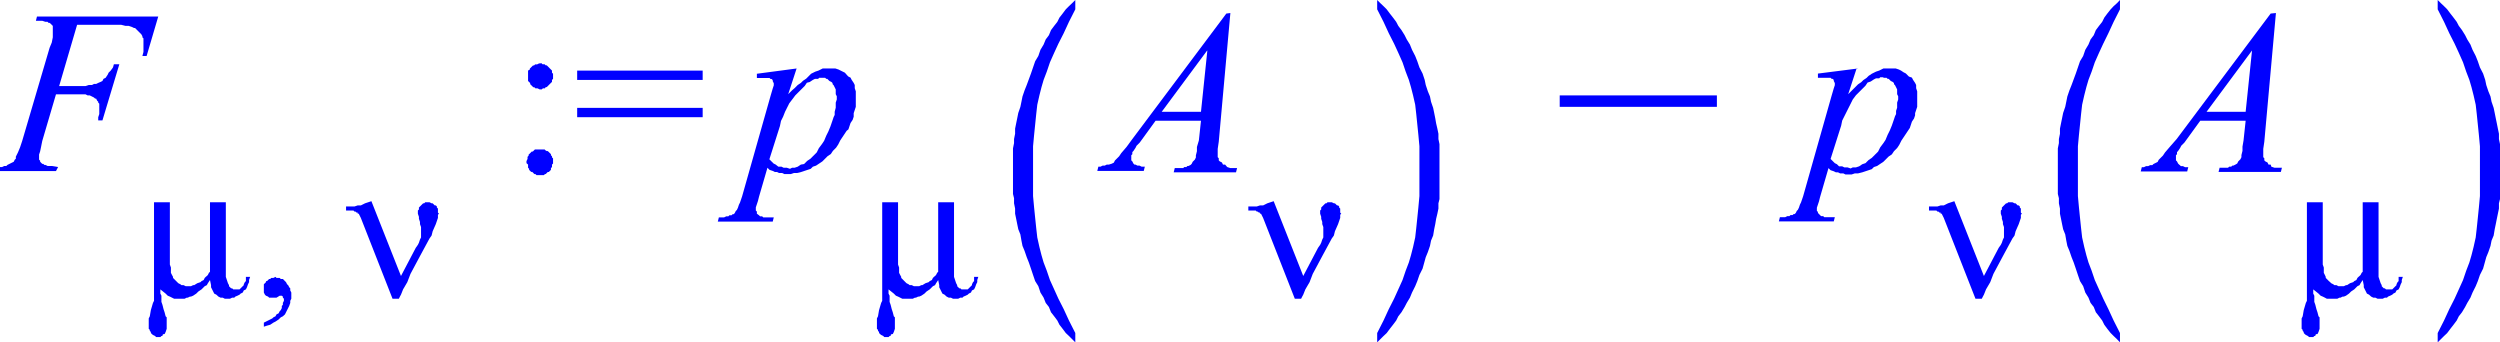 <svg xmlns="http://www.w3.org/2000/svg" xmlns:xlink="http://www.w3.org/1999/xlink" viewBox="0 0 142.03 19.45"><defs><style>.cls-1{fill:none;}.cls-2{clip-path:url(#clip-path);}.cls-3{fill:blue;}</style><clipPath id="clip-path" transform="translate(0 -2.65)"><polygon class="cls-1" points="0 22.98 143.89 22.98 143.89 0 0 0 0 22.98 0 22.98"/></clipPath></defs><title>img_11_226</title><g id="Слой_2" data-name="Слой 2"><g id="Слой_1-2" data-name="Слой 1"><g class="cls-2"><polygon class="cls-3" points="2.1 0.94 2.04 1.18 2.22 1.18 2.4 1.18 2.58 1.24 2.7 1.24 2.76 1.3 2.82 1.3 2.88 1.35 2.94 1.41 3 1.47 3 1.53 3 1.65 3 1.71 3 1.89 3 2.12 2.94 2.42 2.82 2.71 1.26 8.01 1.14 8.37 1.02 8.66 0.9 8.9 0.9 9.02 0.84 9.07 0.78 9.19 0.66 9.25 0.54 9.31 0.42 9.37 0.36 9.43 0.24 9.43 0.12 9.49 0 9.49 0 9.49 0 9.72 3.18 9.72 3.3 9.49 2.94 9.43 2.7 9.43 2.58 9.37 2.52 9.37 2.46 9.31 2.4 9.31 2.34 9.25 2.34 9.25 2.28 9.19 2.28 9.13 2.22 9.07 2.22 9.07 2.22 8.96 2.22 8.78 2.28 8.6 2.34 8.31 2.4 8.01 3.18 5.36 4.38 5.36 4.56 5.36 4.74 5.36 4.86 5.36 4.98 5.42 5.1 5.42 5.22 5.48 5.34 5.54 5.4 5.6 5.46 5.6 5.52 5.72 5.58 5.78 5.58 5.83 5.64 5.89 5.64 6.01 5.64 6.07 5.64 6.19 5.64 6.3 5.64 6.48 5.58 6.66 5.58 6.84 5.82 6.84 6.78 3.65 6.47 3.65 6.42 3.83 6.29 4.01 6.17 4.13 6.12 4.24 6 4.42 5.88 4.48 5.82 4.6 5.7 4.66 5.58 4.71 5.46 4.77 5.34 4.77 5.22 4.83 5.04 4.83 4.86 4.89 4.68 4.89 4.5 4.89 3.36 4.89 4.38 1.41 6.17 1.41 6.54 1.41 6.89 1.41 7.13 1.47 7.31 1.47 7.49 1.53 7.61 1.59 7.67 1.59 7.73 1.65 7.79 1.71 7.85 1.77 7.91 1.83 7.97 1.89 8.03 1.95 8.09 2.06 8.09 2.12 8.15 2.18 8.15 2.3 8.15 2.42 8.15 2.48 8.15 2.65 8.15 2.77 8.15 2.95 8.09 3.18 8.33 3.18 8.99 0.94 2.1 0.94 2.1 0.94"/><polygon class="cls-3" points="8.75 11.49 8.75 16.74 8.75 16.85 8.75 16.97 8.75 17.09 8.69 17.21 8.57 17.62 8.51 17.97 8.45 18.09 8.45 18.21 8.45 18.33 8.45 18.45 8.45 18.56 8.45 18.68 8.51 18.74 8.51 18.8 8.57 18.86 8.57 18.92 8.63 18.98 8.69 19.03 8.81 19.09 8.87 19.15 8.99 19.15 9.05 19.15 9.05 19.15 9.11 19.15 9.17 19.09 9.23 19.09 9.23 19.03 9.29 18.98 9.35 18.98 9.41 18.86 9.47 18.68 9.47 18.56 9.47 18.39 9.47 18.27 9.47 18.15 9.47 18.03 9.41 17.97 9.35 17.74 9.29 17.56 9.23 17.32 9.17 17.15 9.17 17.03 9.17 16.91 9.17 16.8 9.11 16.68 9.11 16.44 9.41 16.68 9.53 16.8 9.65 16.85 9.77 16.91 9.89 16.97 10.01 16.97 10.19 16.97 10.37 16.97 10.49 16.97 10.61 16.91 10.67 16.91 10.79 16.85 10.85 16.85 10.97 16.8 11.15 16.68 11.27 16.56 11.45 16.44 11.63 16.26 11.75 16.2 11.81 16.09 11.93 15.91 11.99 16.2 11.99 16.32 12.05 16.44 12.11 16.56 12.17 16.68 12.29 16.74 12.41 16.85 12.53 16.91 12.65 16.91 12.77 16.97 12.89 16.97 13.01 16.97 13.07 16.97 13.19 16.91 13.31 16.91 13.37 16.85 13.49 16.8 13.61 16.74 13.67 16.68 13.79 16.62 13.85 16.5 13.97 16.44 14.03 16.32 14.09 16.15 14.15 16.03 14.15 15.91 14.21 15.73 13.97 15.73 13.97 15.97 13.91 16.03 13.85 16.15 13.85 16.2 13.79 16.26 13.73 16.32 13.67 16.38 13.61 16.44 13.55 16.44 13.49 16.44 13.43 16.44 13.37 16.44 13.31 16.44 13.25 16.44 13.19 16.38 13.13 16.38 13.07 16.32 13.01 16.26 13.01 16.2 12.95 16.09 12.89 15.91 12.83 15.73 12.83 15.56 12.83 11.49 11.93 11.49 11.93 15.44 11.87 15.5 11.81 15.62 11.75 15.68 11.69 15.73 11.63 15.79 11.57 15.91 11.45 15.97 11.39 16.03 11.21 16.09 11.03 16.2 10.97 16.2 10.85 16.26 10.79 16.26 10.73 16.26 10.61 16.26 10.55 16.26 10.43 16.2 10.31 16.2 10.25 16.15 10.13 16.09 10.07 16.03 10.01 15.97 9.95 15.91 9.83 15.79 9.83 15.73 9.77 15.62 9.71 15.5 9.71 15.32 9.71 15.2 9.65 15.03 9.65 11.49 8.75 11.49 8.75 11.49"/><polygon class="cls-3" points="15.65 15.73 15.53 15.79 15.47 15.79 15.41 15.79 15.35 15.85 15.29 15.85 15.23 15.91 15.17 15.97 15.11 15.97 15.11 16.03 15.05 16.09 14.99 16.15 14.99 16.2 14.99 16.26 14.99 16.32 14.99 16.38 14.99 16.5 14.99 16.62 15.05 16.74 15.11 16.8 15.23 16.85 15.29 16.91 15.41 16.91 15.53 16.91 15.59 16.91 15.65 16.91 15.71 16.91 15.71 16.91 15.89 16.8 15.95 16.8 16.01 16.8 16.01 16.8 16.07 16.85 16.07 16.85 16.07 16.91 16.13 16.97 16.13 17.03 16.13 17.09 16.07 17.21 16.07 17.32 16.01 17.38 16.01 17.5 15.95 17.62 15.89 17.68 15.83 17.8 15.71 17.86 15.65 17.97 15.53 18.03 15.47 18.09 15.35 18.15 15.23 18.21 15.11 18.27 14.99 18.33 14.99 18.56 15.17 18.5 15.35 18.45 15.53 18.33 15.65 18.27 15.83 18.15 15.95 18.03 16.07 17.97 16.19 17.86 16.25 17.74 16.31 17.62 16.37 17.5 16.43 17.38 16.49 17.21 16.49 17.09 16.55 16.97 16.55 16.85 16.55 16.74 16.55 16.62 16.49 16.5 16.49 16.38 16.43 16.32 16.37 16.2 16.31 16.15 16.25 16.03 16.19 15.97 16.13 15.91 16.07 15.85 15.95 15.85 15.89 15.79 15.83 15.79 15.71 15.79 15.65 15.73 15.65 15.73"/><polygon class="cls-3" points="21.1 11.43 20.74 11.55 20.62 11.61 20.5 11.67 20.32 11.67 20.14 11.73 19.66 11.73 19.66 11.96 19.96 11.96 20.02 11.96 20.08 11.96 20.14 12.02 20.2 12.02 20.26 12.08 20.32 12.08 20.32 12.14 20.38 12.14 20.44 12.26 20.5 12.38 22.3 16.97 22.66 16.97 22.72 16.85 22.78 16.74 22.9 16.44 23.14 16.03 23.32 15.56 23.86 14.55 24.4 13.55 24.52 13.38 24.58 13.14 24.76 12.73 24.88 12.38 24.88 12.2 24.94 12.14 24.88 12.08 24.88 11.96 24.88 11.9 24.88 11.85 24.82 11.79 24.82 11.73 24.76 11.67 24.7 11.67 24.58 11.55 24.52 11.55 24.4 11.49 24.28 11.49 24.22 11.49 24.16 11.49 24.1 11.55 24.04 11.55 23.98 11.61 23.98 11.61 23.92 11.67 23.86 11.73 23.8 11.79 23.8 11.9 23.74 11.96 23.74 12.02 23.74 12.14 23.8 12.32 23.8 12.43 23.86 12.61 23.86 12.73 23.92 12.9 23.92 13.08 23.92 13.2 23.92 13.32 23.92 13.44 23.92 13.49 23.86 13.61 23.8 13.79 23.74 13.91 23.62 14.08 22.78 15.68 21.1 11.43 21.1 11.43"/><path class="cls-3" d="M32.79,6.66v.53h7.13V6.66Zm-2.1-.41h-.06l-.12.06H30.4l-.06.06h-.06l-.06.06-.06.06-.06.06V6.6L30,6.66,30,6.72v.53l.06.06.06.06v.06l.06.06.06.06.06.06h.06l.06.06h.12l.12.06h.12l.06-.06h.12L31,7.6h.06l.06-.06.06-.06.06-.06.06-.06.06-.06V7.19l.06-.06V6.84l-.06-.06V6.66L31.3,6.6l-.06-.06-.06-.06-.06-.06-.06-.06H31l-.06-.06h-.12l-.06-.06Zm2.1,2.53v.53h7.13V8.78Zm-2.1,2.36h-.3l-.06.06-.06.06h-.06l-.06.06-.06.06-.06.06v.06l-.06.06v.12l-.06.12v.12L30,12v.18l.06.06v.06l.06.06.06.06h.06l.06.06.06.06h.06l.06.06h.42l.06-.06H31l.06-.06.06-.06h.06l.06-.06.06-.06V12.2l.06-.06V12l.06-.06v-.29l-.06-.06v-.06l-.06-.06v-.06l-.06-.06-.06-.06-.06-.06h-.06L31,11.2l-.06-.06H30.7Z" transform="translate(0 -2.65)"/><path class="cls-3" d="M46.7,7.07h.18l.06.06H47l.06.06.06.06.12.06.06.06v.06l.06.06.06.12.06.12V8l.06.12v.18l-.06.18v.29L47.42,9v.18l-.06.12-.06.18-.12.35-.12.29-.12.24-.12.29-.12.18-.18.24-.12.24-.18.18-.18.18-.18.12-.18.18L45.5,12l-.18.12-.18.06H45l-.12.06-.18-.06h-.18l-.12-.06h-.18L44.07,12l-.12-.06-.12-.12-.12-.12.6-1.89.06-.29.12-.24L44.6,9l.12-.24.12-.24L45,8.31l.18-.24.18-.18.18-.18.18-.18.12-.18L46,7.31l.18-.12.12-.06h.18l.06-.06h.18Zm-1.44-.53L43,6.84v.24h.72l.06.06h.06l.06.06v.06l.06.12v.12l-.06.18-.12.41-1.62,5.72-.12.35-.06.12-.06.18-.06.12-.06.06-.06.12-.06.06h-.06l-.06.06h-.12l-.06.06h-.12l-.12.06h-.3l-.06.24h3.12l.06-.24h-.6l-.06-.06h-.12l-.06-.06L43,14.79,43,14.73h0v-.06l-.06-.06v-.18l.06-.18.06-.18.06-.24.48-1.65.12.12.18.06.12.06h.12l.12.06h.18l.12.06h.36l.18-.06h.18l.24-.06.18-.06.18-.06.18-.06.12-.12.18-.06.18-.12.18-.12.12-.12.18-.18.18-.12.12-.18.18-.18.12-.18.12-.24.12-.18.12-.18.12-.18L48.2,10l.06-.18.06-.18.12-.18.06-.18V9.08l.06-.18.06-.18V7.84l-.06-.18V7.48l-.06-.12-.12-.18-.06-.12L48.2,7l-.06-.06L48,6.78l-.12-.06-.12-.06-.12-.06-.18-.06h-.72l-.12.06-.12.06-.18.06-.12.06-.12.06L45.92,7l-.12.12-.18.12-.12.12-.18.12-.18.18L45,7.78,44.78,8l.48-1.47Z" transform="translate(0 -2.65)"/><polygon class="cls-3" points="50.12 11.49 50.12 16.74 50.12 16.85 50.12 16.97 50.12 17.09 50.06 17.21 49.94 17.62 49.88 17.97 49.82 18.09 49.82 18.21 49.82 18.33 49.82 18.45 49.82 18.56 49.82 18.68 49.88 18.74 49.88 18.8 49.94 18.86 49.94 18.92 50 18.98 50.06 19.03 50.18 19.09 50.24 19.15 50.36 19.15 50.42 19.15 50.42 19.15 50.48 19.15 50.54 19.09 50.6 19.09 50.6 19.03 50.66 18.98 50.72 18.98 50.78 18.86 50.84 18.68 50.84 18.56 50.84 18.39 50.84 18.27 50.84 18.15 50.84 18.03 50.78 17.97 50.72 17.74 50.66 17.56 50.6 17.32 50.54 17.15 50.54 17.03 50.54 16.91 50.54 16.8 50.48 16.68 50.48 16.44 50.78 16.68 50.9 16.8 51.02 16.85 51.14 16.91 51.26 16.97 51.38 16.97 51.56 16.97 51.74 16.97 51.86 16.97 51.98 16.91 52.04 16.91 52.16 16.85 52.22 16.85 52.34 16.8 52.52 16.68 52.64 16.56 52.82 16.44 53 16.26 53.12 16.2 53.18 16.09 53.3 15.91 53.36 16.2 53.36 16.32 53.42 16.44 53.48 16.56 53.54 16.68 53.66 16.74 53.78 16.85 53.9 16.91 54.02 16.91 54.14 16.97 54.26 16.97 54.38 16.97 54.44 16.97 54.56 16.91 54.68 16.91 54.74 16.85 54.86 16.8 54.98 16.74 55.04 16.68 55.16 16.62 55.22 16.5 55.34 16.44 55.4 16.32 55.46 16.15 55.52 16.03 55.52 15.91 55.58 15.73 55.34 15.73 55.34 15.97 55.28 16.03 55.22 16.15 55.22 16.2 55.16 16.26 55.1 16.32 55.04 16.38 54.98 16.44 54.92 16.44 54.86 16.44 54.8 16.44 54.74 16.44 54.68 16.44 54.62 16.44 54.56 16.38 54.5 16.38 54.44 16.32 54.38 16.26 54.38 16.2 54.32 16.09 54.26 15.91 54.2 15.73 54.2 15.56 54.2 11.49 53.3 11.49 53.3 15.44 53.24 15.5 53.18 15.62 53.12 15.68 53.06 15.73 53 15.79 52.94 15.91 52.82 15.97 52.76 16.03 52.58 16.09 52.4 16.2 52.34 16.2 52.22 16.26 52.16 16.26 52.1 16.26 51.98 16.26 51.92 16.26 51.8 16.2 51.68 16.2 51.62 16.15 51.5 16.09 51.44 16.03 51.38 15.97 51.32 15.91 51.2 15.79 51.2 15.73 51.14 15.62 51.08 15.5 51.08 15.32 51.08 15.2 51.02 15.03 51.02 11.49 50.12 11.49 50.12 11.49"/><path class="cls-3" d="M68.59,5.54,68.23,9H66l2.58-3.48Zm1.08-2.12-5.34,7.13L64,11l-.3.35-.12.18-.12.12-.12.12-.06.12-.12.06L63,12,63,12h-.12l-.12.06h-.12l-.12.06h-.12l-.06.24h2.64l.06-.24h-.18l-.12-.06h-.12L64.51,12h0L64.45,12l-.06-.06-.06-.12-.06-.06v-.29l.06-.06v-.12l.06-.06.12-.18.06-.12.18-.18.9-1.24h2.58l-.12,1.12L68,11v.24l-.06.24v.12l-.06.12-.12.12-.06.12-.06.06-.12.06h-.06l-.06.06h-.12l-.06.06h-.48l-.06.24h3.54l.06-.24H69.9l-.18-.06L69.6,12h-.12l-.06-.12-.12-.06-.06-.06v-.12l-.06-.06v-.47l.06-.41.66-7.31Z" transform="translate(0 -2.65)"/><polygon class="cls-3" points="72.36 11.43 72 11.55 71.88 11.61 71.76 11.67 71.58 11.67 71.4 11.73 70.92 11.73 70.92 11.96 71.22 11.96 71.28 11.96 71.34 11.96 71.4 12.02 71.46 12.02 71.52 12.08 71.58 12.08 71.58 12.14 71.64 12.14 71.7 12.26 71.76 12.38 73.56 16.97 73.92 16.97 73.98 16.85 74.04 16.74 74.16 16.44 74.4 16.03 74.58 15.56 75.12 14.55 75.66 13.55 75.78 13.38 75.84 13.14 76.02 12.73 76.14 12.38 76.14 12.2 76.2 12.14 76.14 12.08 76.14 11.96 76.14 11.9 76.14 11.85 76.08 11.79 76.08 11.73 76.02 11.67 75.96 11.67 75.84 11.55 75.78 11.55 75.66 11.49 75.54 11.49 75.48 11.49 75.42 11.49 75.36 11.55 75.3 11.55 75.24 11.61 75.24 11.61 75.18 11.67 75.12 11.73 75.06 11.79 75.06 11.9 75 11.96 75 12.02 75 12.14 75.06 12.32 75.06 12.43 75.12 12.61 75.12 12.73 75.18 12.9 75.18 13.08 75.18 13.2 75.18 13.32 75.18 13.44 75.18 13.49 75.12 13.61 75.06 13.79 75 13.91 74.88 14.08 74.04 15.68 72.36 11.43 72.36 11.43"/><polygon class="cls-3" points="61.09 0 60.91 0.18 60.73 0.35 60.55 0.53 60.37 0.77 60.19 1 60.07 1.24 59.89 1.47 59.71 1.71 59.59 2 59.41 2.24 59.29 2.53 59.11 2.83 58.99 3.18 58.81 3.48 58.69 3.83 58.57 4.18 58.33 4.83 58.21 5.13 58.09 5.48 58.03 5.78 57.97 6.07 57.85 6.42 57.79 6.72 57.73 7.01 57.67 7.31 57.67 7.6 57.61 7.9 57.61 8.13 57.55 8.43 57.55 8.72 57.55 8.96 57.55 10.43 57.55 10.72 57.55 11.02 57.61 11.26 57.61 11.55 57.67 11.85 57.67 12.14 57.73 12.43 57.79 12.73 57.85 13.02 57.97 13.32 58.03 13.67 58.09 13.97 58.21 14.26 58.33 14.61 58.45 14.91 58.57 15.26 58.69 15.62 58.81 15.97 58.99 16.26 59.11 16.62 59.29 16.91 59.41 17.21 59.59 17.44 59.71 17.74 59.89 17.97 60.07 18.21 60.19 18.45 60.37 18.68 60.55 18.92 60.73 19.09 60.91 19.27 61.09 19.45 61.09 18.92 60.73 18.21 60.43 17.56 60.13 16.97 59.89 16.44 59.65 15.91 59.47 15.38 59.29 14.91 59.17 14.5 59.05 14.03 58.93 13.49 58.87 12.96 58.81 12.38 58.75 11.79 58.69 11.14 58.69 10.43 58.69 9.72 58.69 9.02 58.69 8.31 58.75 7.66 58.81 7.07 58.87 6.48 58.93 5.95 59.05 5.42 59.17 4.95 59.29 4.54 59.47 4.07 59.65 3.54 59.89 3 60.13 2.48 60.43 1.89 60.73 1.24 61.09 0.53 61.09 0 61.09 0"/><polygon class="cls-3" points="78.24 0 78.24 0.53 78.6 1.24 78.9 1.89 79.2 2.48 79.44 3 79.68 3.54 79.86 4.07 80.04 4.54 80.16 4.95 80.28 5.42 80.4 5.95 80.46 6.48 80.52 7.07 80.58 7.66 80.64 8.31 80.64 9.02 80.64 9.72 80.64 10.43 80.64 11.14 80.58 11.79 80.52 12.38 80.46 12.96 80.4 13.49 80.28 14.03 80.16 14.5 80.04 14.91 79.86 15.38 79.68 15.91 79.44 16.44 79.2 16.97 78.9 17.56 78.6 18.21 78.24 18.92 78.24 19.45 78.42 19.27 78.6 19.09 78.78 18.92 78.96 18.68 79.14 18.45 79.32 18.21 79.44 17.97 79.62 17.74 79.8 17.44 79.92 17.21 80.1 16.91 80.22 16.62 80.4 16.26 80.52 15.97 80.64 15.62 80.82 15.26 81 14.61 81.12 14.32 81.24 13.97 81.3 13.67 81.42 13.38 81.48 13.02 81.54 12.73 81.59 12.43 81.66 12.14 81.72 11.85 81.72 11.55 81.78 11.31 81.78 11.02 81.78 10.72 81.78 10.49 81.78 9.02 81.78 8.72 81.78 8.43 81.78 8.19 81.72 7.9 81.72 7.6 81.66 7.31 81.59 7.01 81.54 6.72 81.48 6.42 81.42 6.13 81.3 5.78 81.24 5.48 81.12 5.19 81 4.83 80.94 4.54 80.82 4.18 80.64 3.83 80.52 3.48 80.4 3.18 80.22 2.83 80.1 2.53 79.92 2.24 79.8 2 79.62 1.71 79.44 1.47 79.32 1.24 79.14 1 78.96 0.77 78.78 0.53 78.6 0.35 78.42 0.18 78.24 0 78.24 0"/><polygon class="cls-3" points="88.61 5.42 88.61 6.07 97.54 6.07 97.54 5.42 88.61 5.42 88.61 5.42"/><path class="cls-3" d="M107,7.07h.18l.06.06h.06l.06.06.06.06.12.06.06.06v.06l.06.06.06.12.06.12V8l.06.12v.18l-.06.18v.29l-.06.18v.18l-.06.12-.06.18-.12.35-.12.29-.12.24-.12.29-.12.18-.18.24-.12.24-.18.18-.18.18-.18.12-.18.18-.18.06-.18.12-.18.06h-.18l-.12.06-.18-.06h-.18l-.12-.06h-.18l-.12-.12-.12-.06-.12-.12-.12-.12.6-1.89.06-.29.12-.24.12-.24.12-.24.12-.24.12-.24.18-.24.18-.18.18-.18.18-.18.12-.18.18-.06.18-.12.12-.06h.18l.06-.06H107Zm-1.44-.53-2.28.29v.24H104l.06.06h.06l.06.06v.06l.06.12v.12l-.06.18-.12.41-1.62,5.72-.12.35-.06.12-.06.18-.06.12-.06.06-.06.12-.06.06h-.06l-.06.06h-.12l-.06.06h-.12l-.12.06h-.3l-.06.24h3.12l.06-.24h-.6l-.06-.06h-.12l-.06-.06-.06-.06-.06-.06h0v-.06l-.06-.06v-.18l.06-.18.06-.18.06-.24.48-1.65.12.12.18.06.12.06h.12l.12.06h.18l.12.06h.36l.18-.06h.18l.24-.06.18-.06.18-.06.18-.06.12-.12.18-.06.18-.12.18-.12.12-.12.18-.18.18-.12.12-.18.18-.18.12-.18.12-.24.12-.18.12-.18.12-.18.12-.18.06-.18.06-.18.12-.18.06-.18V9.08l.06-.18.06-.18V7.84l-.06-.18V7.48l-.06-.12-.12-.18-.06-.12L108.45,7l-.06-.06-.12-.12-.12-.06L108,6.66l-.12-.06-.18-.06H107l-.12.06-.12.06-.18.06-.12.06-.12.06-.18.12-.12.12-.18.12-.12.12-.18.12-.18.18-.18.18L105,8l.48-1.47Z" transform="translate(0 -2.65)"/><polygon class="cls-3" points="111.03 11.43 110.67 11.55 110.55 11.61 110.43 11.67 110.25 11.67 110.07 11.73 109.59 11.73 109.59 11.96 109.89 11.96 109.95 11.96 110.01 11.96 110.07 12.02 110.13 12.02 110.19 12.08 110.25 12.08 110.25 12.14 110.31 12.14 110.37 12.26 110.43 12.38 112.23 16.97 112.59 16.97 112.65 16.85 112.71 16.74 112.83 16.44 113.07 16.03 113.25 15.56 113.79 14.55 114.33 13.55 114.45 13.38 114.51 13.14 114.69 12.73 114.81 12.38 114.81 12.2 114.87 12.14 114.81 12.08 114.81 11.96 114.81 11.9 114.81 11.85 114.75 11.79 114.75 11.73 114.69 11.67 114.63 11.67 114.51 11.55 114.45 11.55 114.33 11.49 114.21 11.49 114.15 11.49 114.09 11.49 114.03 11.55 113.97 11.55 113.91 11.61 113.91 11.61 113.85 11.67 113.79 11.73 113.73 11.79 113.73 11.9 113.67 11.96 113.67 12.02 113.67 12.14 113.73 12.32 113.73 12.43 113.79 12.61 113.79 12.73 113.85 12.9 113.85 13.08 113.85 13.2 113.85 13.32 113.85 13.44 113.85 13.49 113.79 13.61 113.73 13.79 113.67 13.91 113.55 14.08 112.71 15.68 111.03 11.43 111.03 11.43"/><path class="cls-3" d="M127.94,5.54,127.58,9h-2.22l2.58-3.48ZM129,3.42l-5.34,7.13-.36.41-.3.35-.12.18-.12.12-.12.12-.06.12-.12.06-.12.06-.06.06h-.12l-.12.06h-.12l-.12.06h-.12l-.06.24h2.64l.06-.24h-.18l-.12-.06h-.12l-.06-.06h0L123.8,12l-.06-.06-.06-.12-.06-.06v-.29l.06-.06v-.12l.06-.06.12-.18.06-.12.18-.18.9-1.24h2.58l-.12,1.12-.06.35v.24l-.06.24v.12l-.06.12-.12.12-.06.12L127,12l-.12.06h-.06l-.06.06h-.12l-.06.06h-.48l-.06.24h3.54l.06-.24h-.42l-.18-.06L129,12h-.12l-.06-.12-.12-.06-.06-.06v-.12l-.06-.06v-.47l.06-.41.66-7.31Z" transform="translate(0 -2.65)"/><polygon class="cls-3" points="131.06 11.49 131.06 16.74 131.06 16.85 131.06 16.97 131.06 17.09 131 17.21 130.88 17.62 130.82 17.97 130.76 18.09 130.76 18.21 130.76 18.33 130.76 18.45 130.76 18.56 130.76 18.68 130.82 18.74 130.82 18.8 130.88 18.86 130.88 18.92 130.94 18.98 131 19.03 131.12 19.09 131.18 19.15 131.3 19.15 131.36 19.15 131.36 19.15 131.42 19.15 131.48 19.09 131.54 19.09 131.54 19.03 131.6 18.98 131.66 18.98 131.72 18.86 131.78 18.68 131.78 18.56 131.78 18.39 131.78 18.27 131.78 18.15 131.78 18.03 131.72 17.97 131.66 17.74 131.6 17.56 131.54 17.32 131.48 17.15 131.48 17.03 131.48 16.91 131.48 16.8 131.42 16.68 131.42 16.44 131.72 16.68 131.84 16.8 131.96 16.85 132.08 16.91 132.19 16.97 132.31 16.97 132.5 16.97 132.68 16.97 132.79 16.97 132.91 16.91 132.97 16.91 133.09 16.85 133.16 16.85 133.28 16.8 133.45 16.68 133.57 16.56 133.75 16.44 133.93 16.26 134.05 16.2 134.11 16.09 134.23 15.91 134.29 16.2 134.29 16.32 134.35 16.44 134.41 16.56 134.47 16.68 134.59 16.74 134.71 16.85 134.83 16.91 134.95 16.91 135.07 16.97 135.19 16.97 135.31 16.97 135.37 16.97 135.49 16.91 135.61 16.91 135.67 16.85 135.79 16.8 135.91 16.74 135.97 16.68 136.09 16.62 136.15 16.5 136.27 16.44 136.33 16.32 136.39 16.15 136.45 16.03 136.45 15.91 136.51 15.73 136.27 15.73 136.27 15.97 136.21 16.03 136.15 16.15 136.15 16.2 136.09 16.26 136.03 16.32 135.97 16.38 135.91 16.44 135.85 16.44 135.79 16.44 135.73 16.44 135.67 16.44 135.61 16.44 135.55 16.44 135.49 16.38 135.43 16.38 135.37 16.32 135.31 16.26 135.31 16.2 135.25 16.09 135.19 15.91 135.13 15.73 135.13 15.56 135.13 11.49 134.23 11.49 134.23 15.44 134.17 15.5 134.11 15.62 134.05 15.68 133.99 15.73 133.93 15.79 133.87 15.91 133.75 15.97 133.69 16.03 133.51 16.09 133.34 16.2 133.28 16.2 133.16 16.26 133.09 16.26 133.03 16.26 132.91 16.26 132.85 16.26 132.74 16.2 132.62 16.2 132.56 16.15 132.44 16.09 132.38 16.03 132.31 15.97 132.25 15.91 132.13 15.79 132.13 15.73 132.08 15.62 132.02 15.5 132.02 15.32 132.02 15.2 131.96 15.03 131.96 11.49 131.06 11.49 131.06 11.49"/><polygon class="cls-3" points="120.44 0 120.27 0.18 120.08 0.35 119.91 0.53 119.72 0.77 119.55 1 119.43 1.24 119.25 1.47 119.07 1.71 118.95 2 118.77 2.24 118.65 2.53 118.47 2.83 118.35 3.18 118.17 3.48 118.05 3.83 117.93 4.18 117.69 4.83 117.57 5.13 117.45 5.48 117.39 5.78 117.33 6.07 117.21 6.42 117.15 6.72 117.09 7.01 117.03 7.31 117.03 7.6 116.97 7.9 116.97 8.13 116.91 8.43 116.91 8.72 116.91 8.96 116.91 10.43 116.91 10.72 116.91 11.02 116.97 11.26 116.97 11.55 117.03 11.85 117.03 12.14 117.09 12.43 117.15 12.73 117.21 13.02 117.33 13.32 117.39 13.67 117.45 13.97 117.57 14.26 117.69 14.61 117.81 14.91 117.93 15.26 118.05 15.62 118.17 15.97 118.35 16.26 118.47 16.62 118.65 16.91 118.77 17.21 118.95 17.44 119.07 17.74 119.25 17.97 119.43 18.21 119.55 18.45 119.72 18.68 119.91 18.92 120.08 19.09 120.27 19.27 120.44 19.45 120.44 18.92 120.08 18.21 119.78 17.56 119.49 16.97 119.25 16.44 119.01 15.91 118.83 15.38 118.65 14.91 118.53 14.5 118.41 14.03 118.29 13.49 118.23 12.96 118.17 12.38 118.11 11.79 118.05 11.14 118.05 10.43 118.05 9.72 118.05 9.02 118.05 8.31 118.11 7.66 118.17 7.07 118.23 6.48 118.29 5.95 118.41 5.42 118.53 4.95 118.65 4.54 118.83 4.07 119.01 3.54 119.25 3 119.49 2.48 119.78 1.89 120.08 1.24 120.44 0.53 120.44 0 120.44 0"/><polygon class="cls-3" points="138.49 0 138.49 0.53 138.85 1.24 139.15 1.89 139.45 2.48 139.69 3 139.93 3.54 140.11 4.07 140.29 4.54 140.41 4.95 140.53 5.42 140.65 5.95 140.71 6.48 140.77 7.07 140.83 7.66 140.89 8.31 140.89 9.02 140.89 9.72 140.89 10.43 140.89 11.14 140.83 11.79 140.77 12.38 140.71 12.96 140.65 13.49 140.53 14.03 140.41 14.5 140.29 14.91 140.11 15.38 139.93 15.91 139.69 16.44 139.45 16.97 139.15 17.56 138.85 18.21 138.49 18.92 138.49 19.45 138.67 19.27 138.85 19.09 139.03 18.92 139.21 18.68 139.39 18.45 139.57 18.21 139.69 17.97 139.87 17.74 140.05 17.44 140.17 17.21 140.35 16.91 140.47 16.62 140.65 16.26 140.77 15.97 140.89 15.62 141.07 15.26 141.25 14.61 141.37 14.32 141.49 13.97 141.55 13.67 141.67 13.38 141.73 13.02 141.79 12.73 141.85 12.43 141.91 12.14 141.97 11.85 141.97 11.55 142.03 11.31 142.03 11.02 142.03 10.72 142.03 10.49 142.03 9.02 142.03 8.72 142.03 8.43 142.03 8.19 141.97 7.9 141.97 7.6 141.91 7.31 141.85 7.01 141.79 6.72 141.73 6.42 141.67 6.13 141.55 5.78 141.49 5.48 141.37 5.19 141.25 4.83 141.19 4.54 141.07 4.18 140.89 3.83 140.77 3.48 140.65 3.18 140.47 2.83 140.35 2.53 140.17 2.24 140.05 2 139.87 1.71 139.69 1.47 139.57 1.24 139.39 1 139.21 0.77 139.03 0.53 138.85 0.35 138.67 0.18 138.49 0 138.49 0"/></g></g></g></svg>